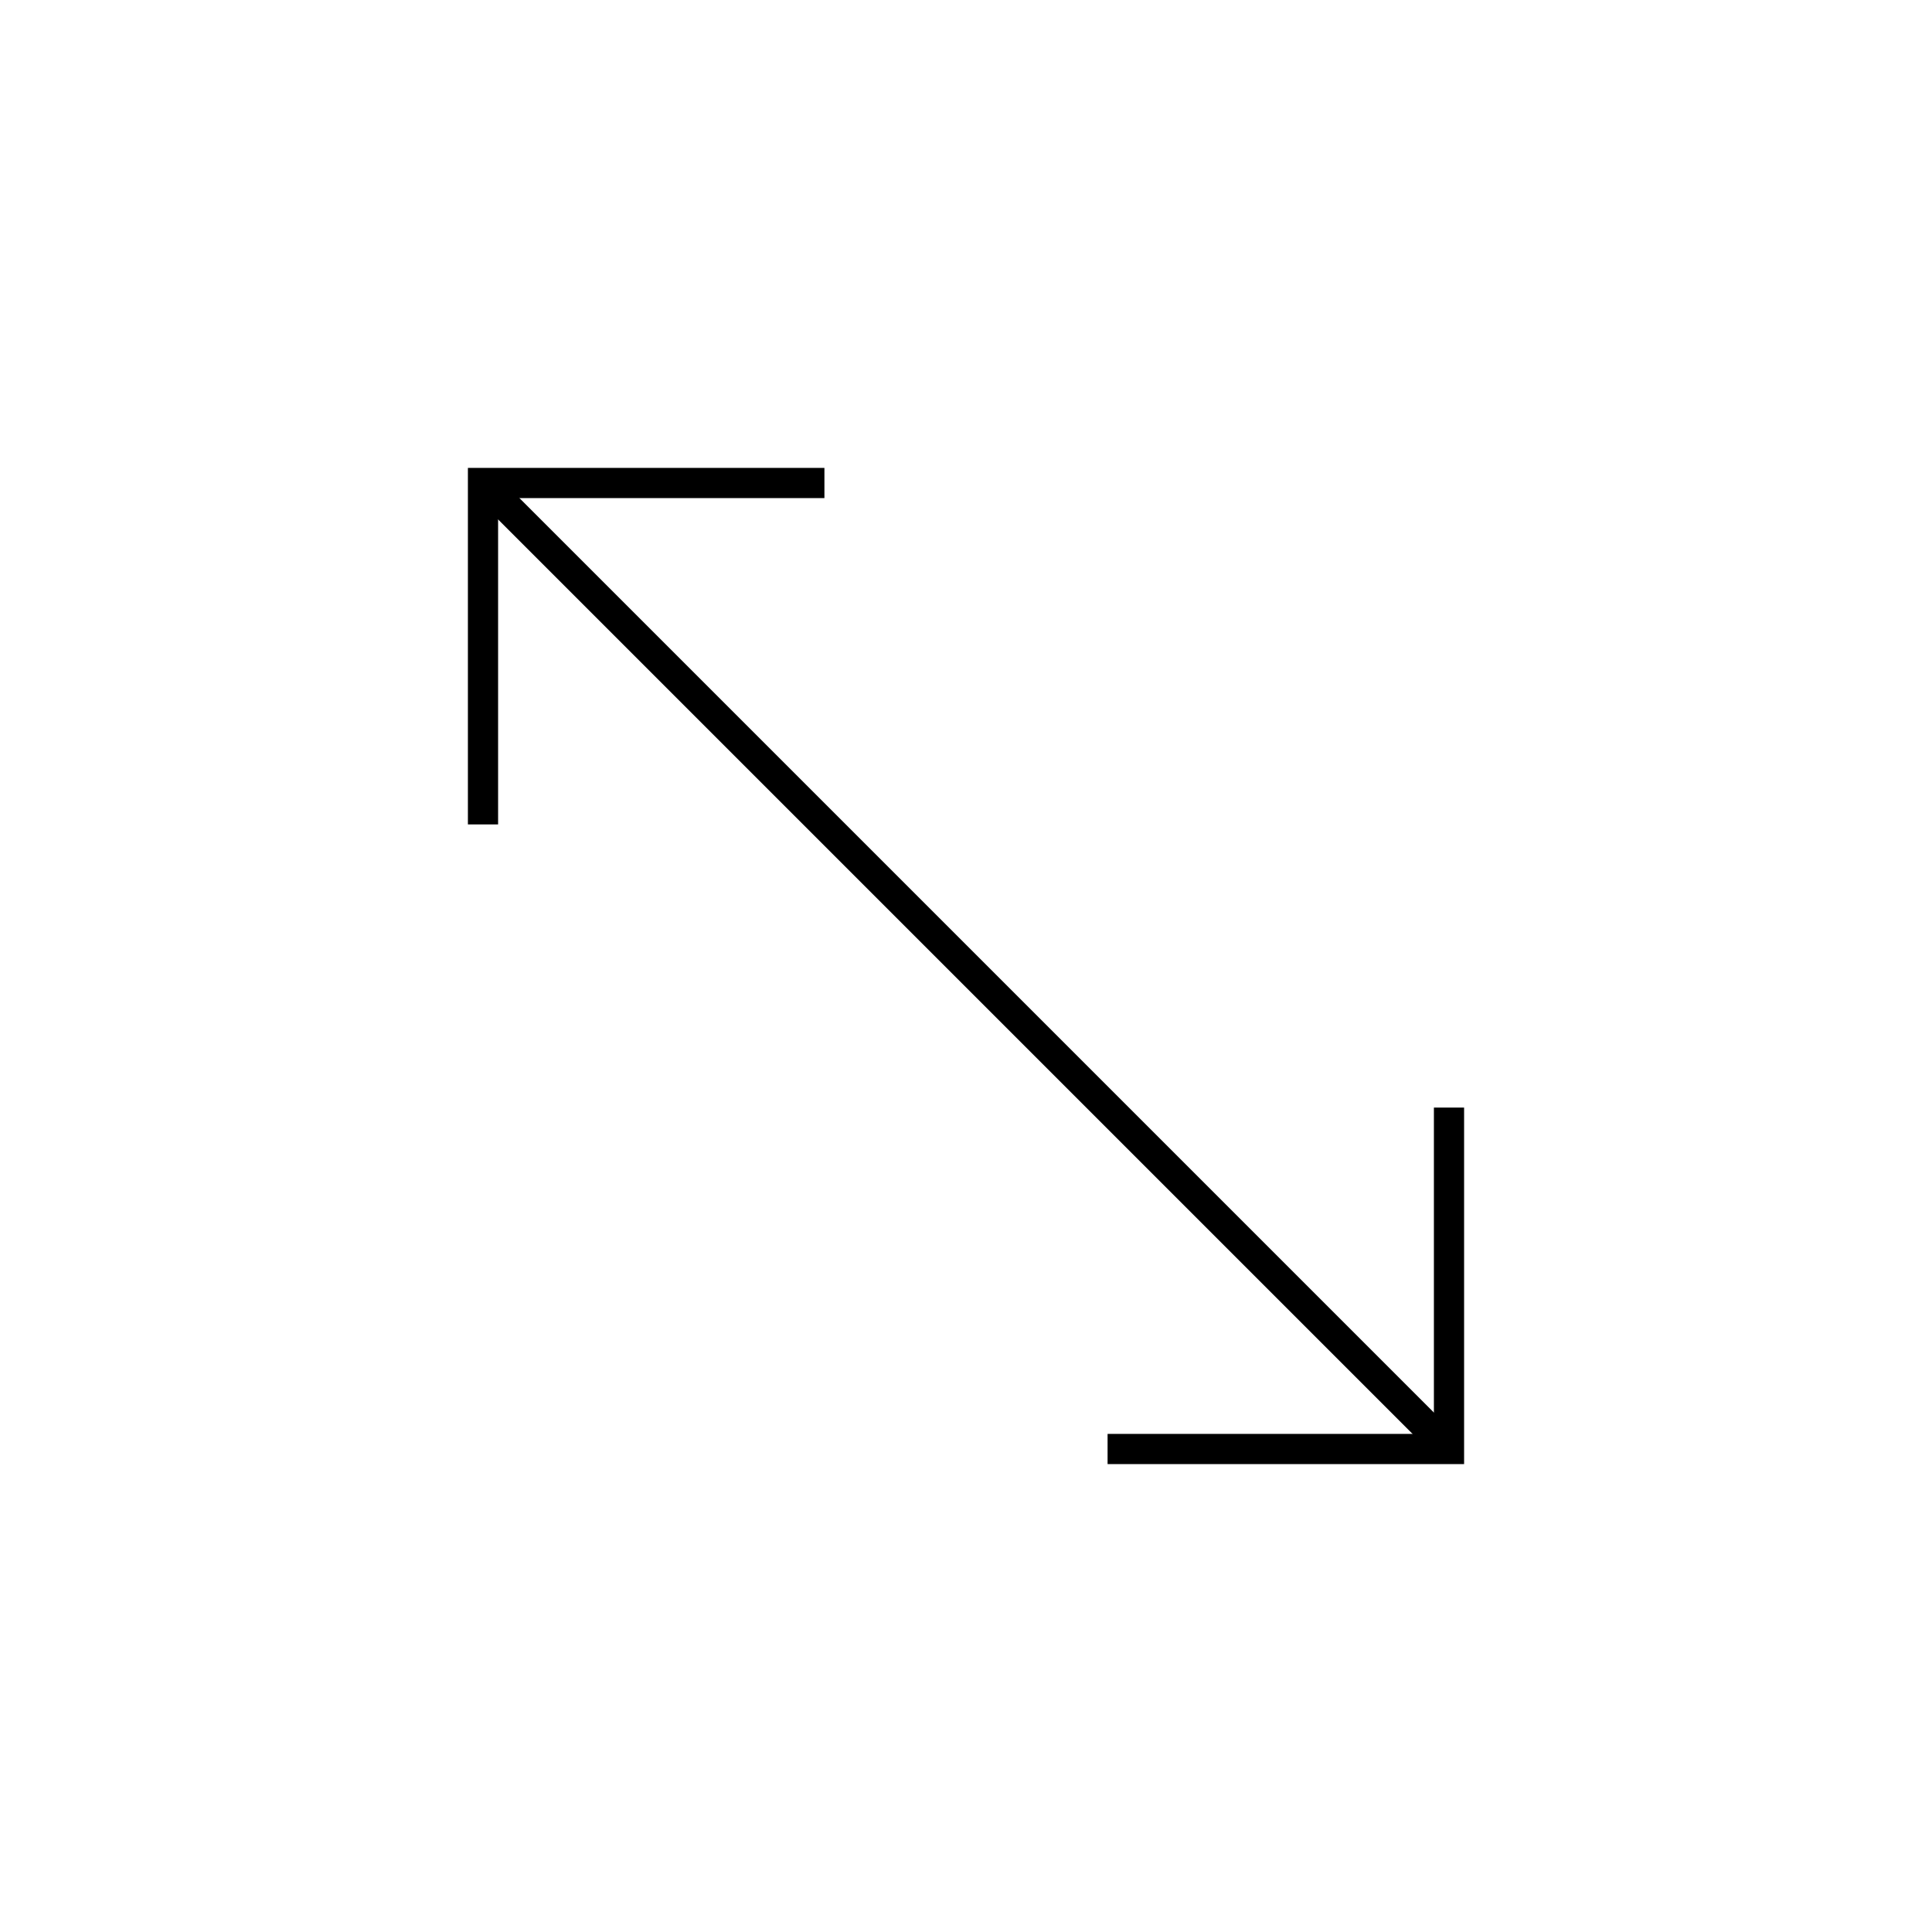 <?xml version="1.0" encoding="utf-8"?>
<svg width="800px" height="800px" viewBox="0 0 64 64" xmlns="http://www.w3.org/2000/svg" fill="none" stroke="#000000"><polyline points="36.69 48 48 48 48 36.69"/><polyline points="27.31 16 16 16 16 27.31"/><line x1="48" y1="48" x2="16" y2="16"/></svg>